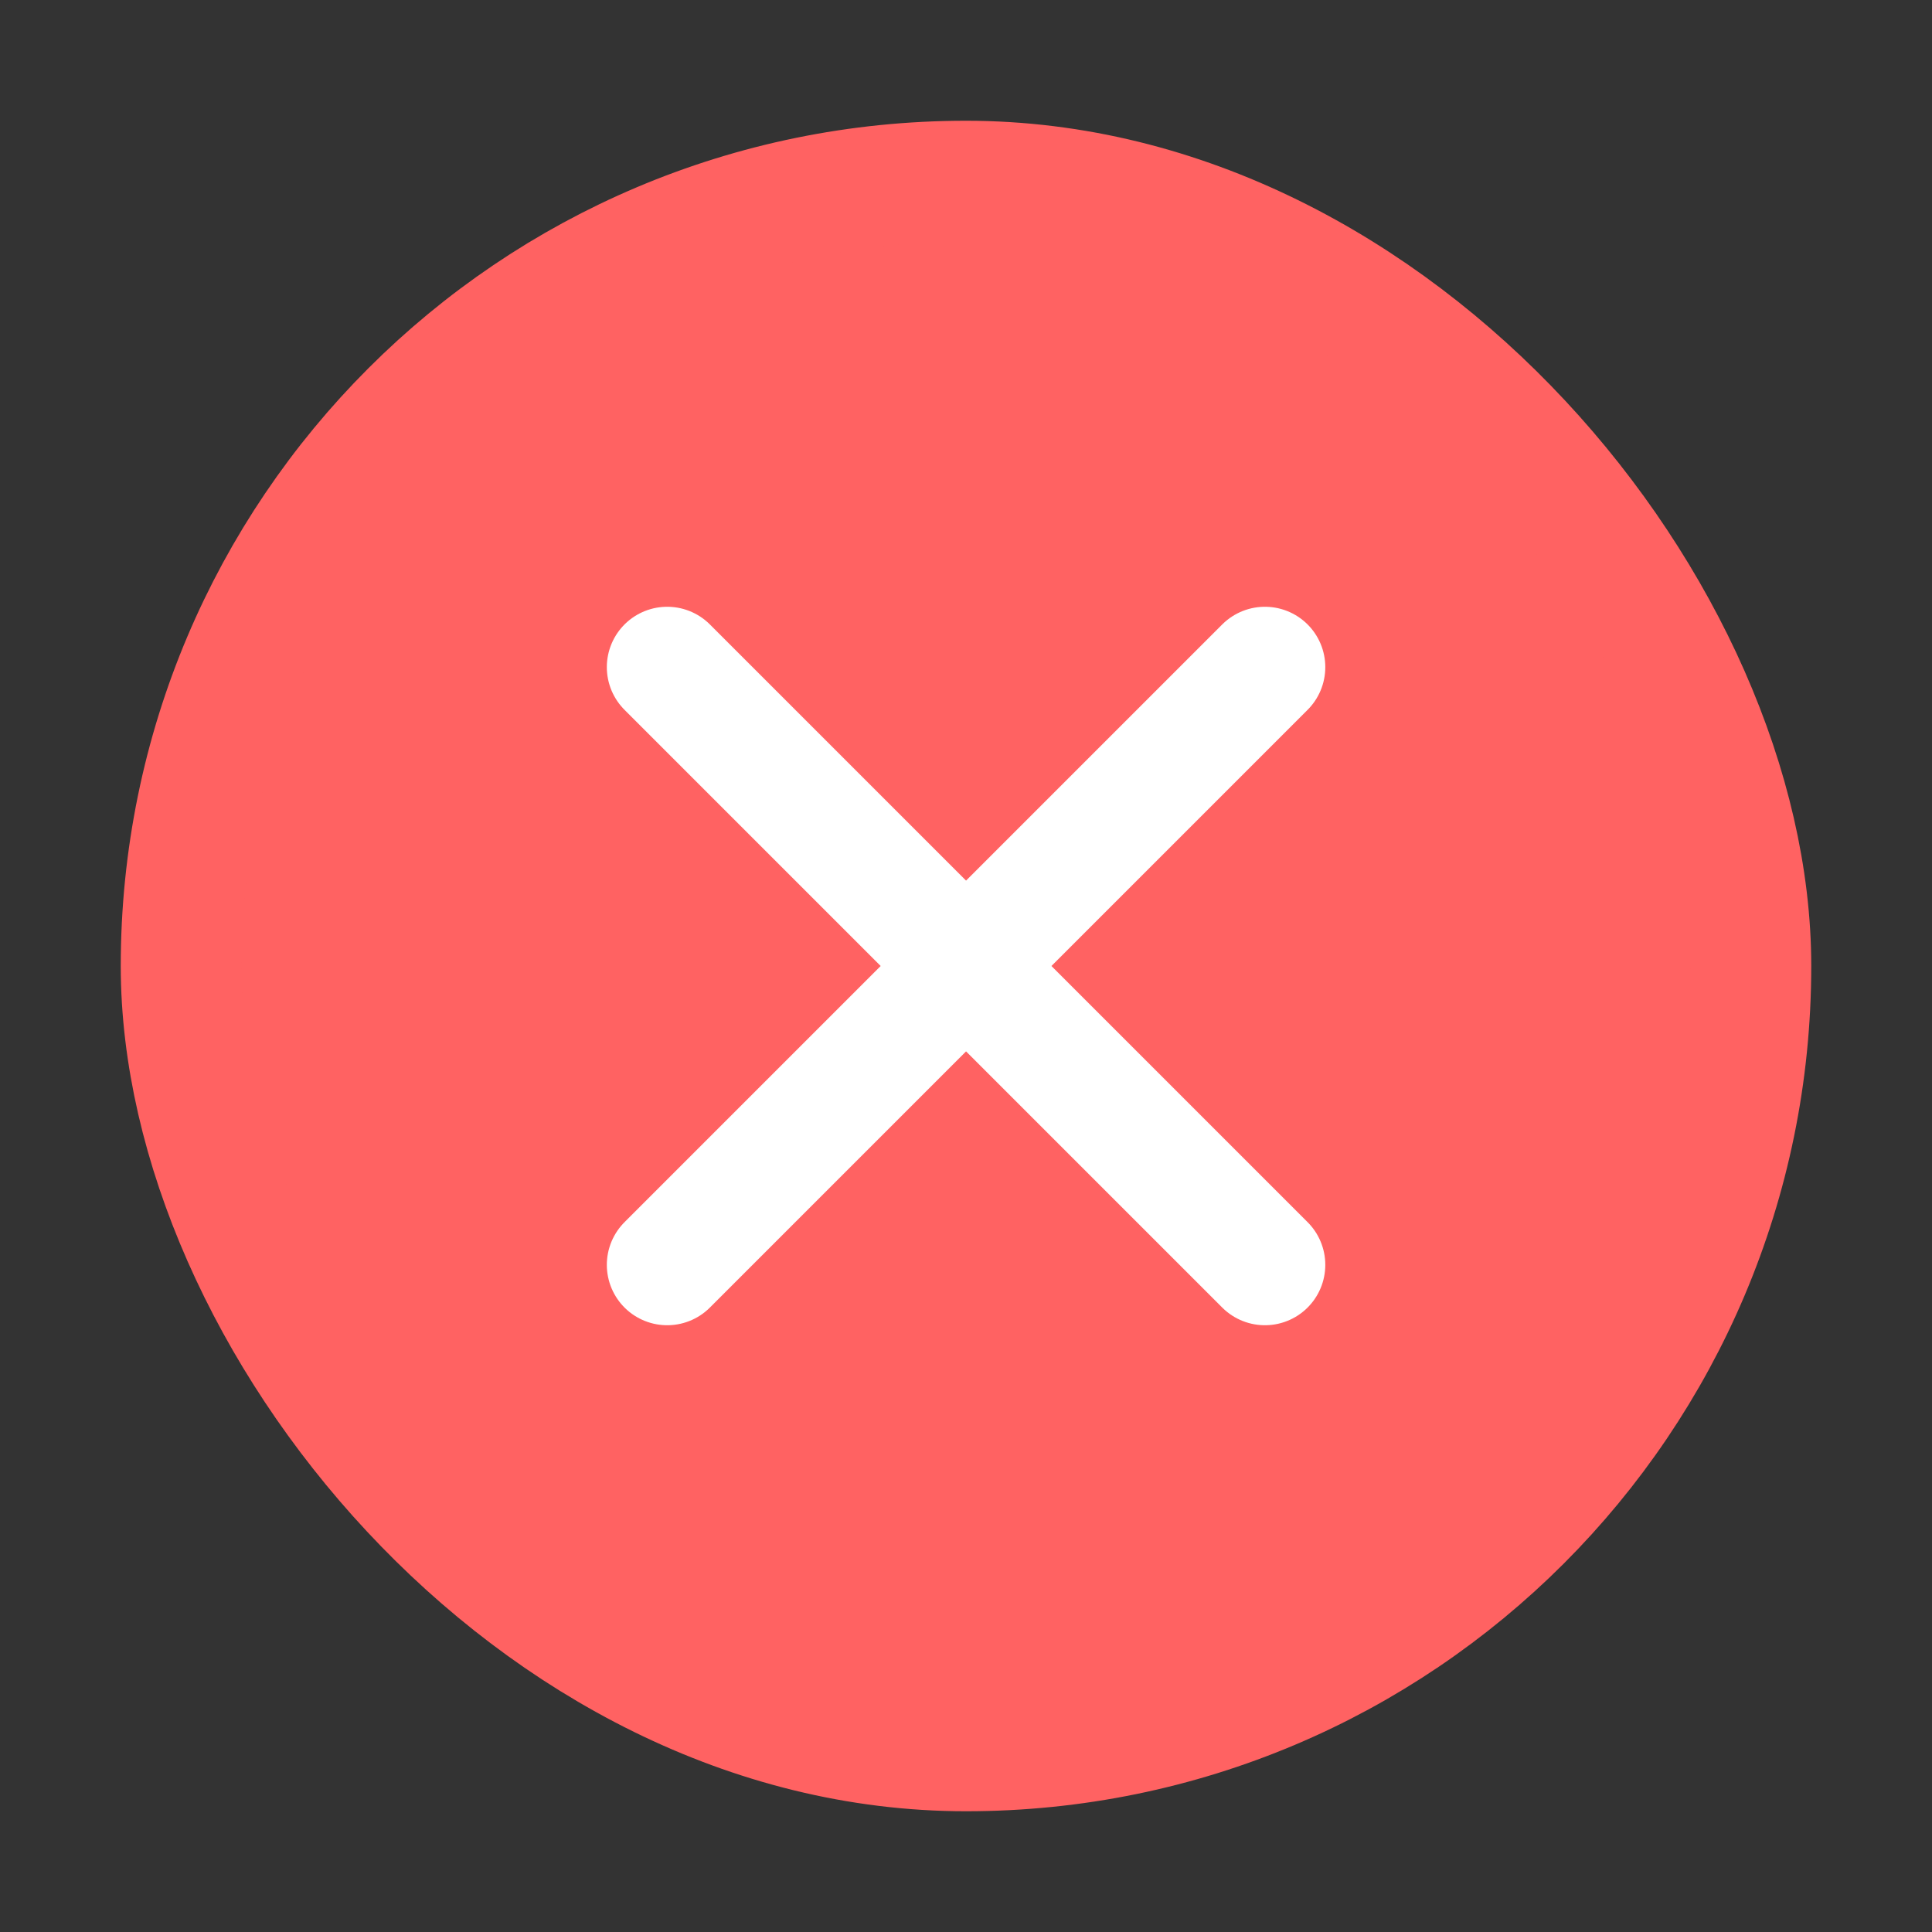 <svg width="32" height="32" viewBox="0 0 32 32" fill="none" xmlns="http://www.w3.org/2000/svg">
<rect x="0" y="0" width="32" height="32" fill="#333333" stroke="none"/>
<rect x="3" y="3" width="26" height="26" rx="13" fill="#FF6262"/>
<rect x="3" y="3" width="26" height="26" rx="13" stroke="#FF6262" stroke-width="2"/>
<path d="M11.051 11.05L16.001 16M16.001 16L20.951 20.95M16.001 16L20.951 11.05M16.001 16L11.051 20.95" stroke="white" stroke-width="2" stroke-linecap="round" stroke-linejoin="round"/>
</svg>
